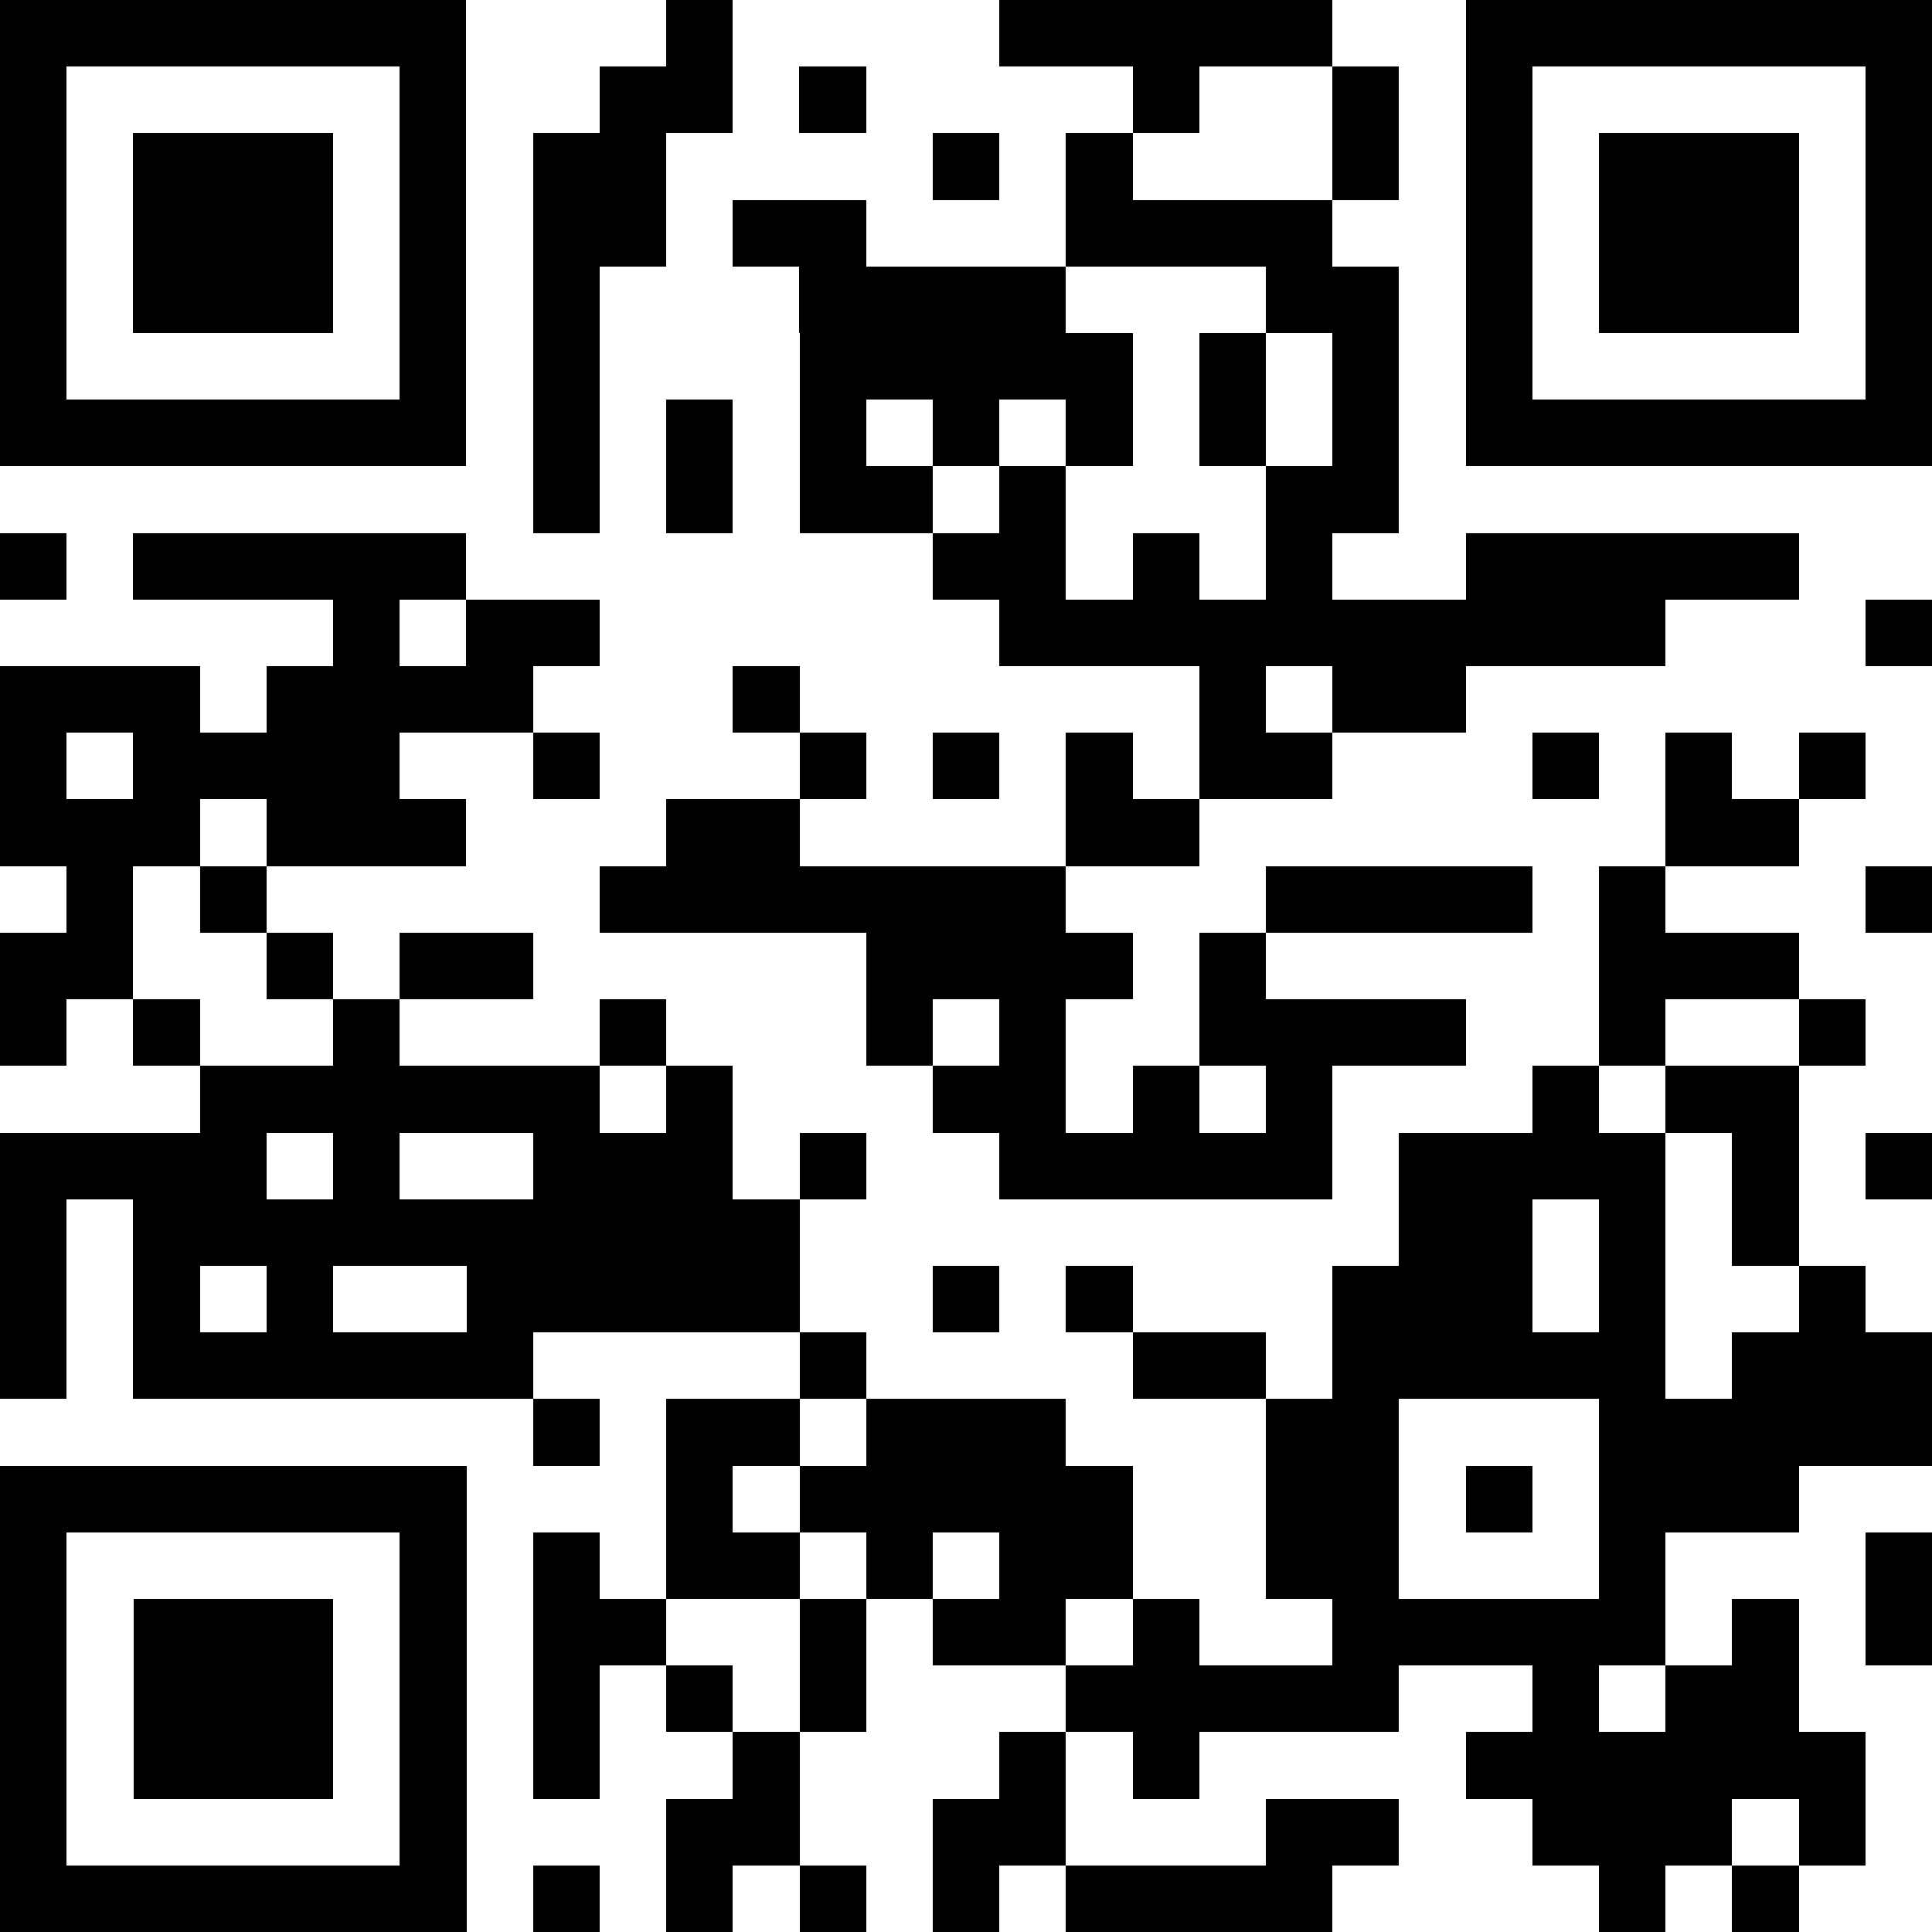 <svg shape-rendering="crispEdges" viewBox="0 0 29 29" xmlns="http://www.w3.org/2000/svg"><path d="m0 0h29v29h-29z" fill="#fff"/><path d="m0 .5h7m3 0h1m4 0h5m2 0h7m-29 1h1m5 0h1m2 0h2m1 0h1m4 0h1m2 0h1m1 0h1m5 0h1m-29 1h1m1 0h3m1 0h1m1 0h2m4 0h1m1 0h1m3 0h1m1 0h1m1 0h3m1 0h1m-29 1h1m1 0h3m1 0h1m1 0h2m1 0h2m3 0h4m2 0h1m1 0h3m1 0h1m-29 1h1m1 0h3m1 0h1m1 0h1m3 0h4m3 0h2m1 0h1m1 0h3m1 0h1m-29 1h1m5 0h1m1 0h1m3 0h5m1 0h1m1 0h1m1 0h1m5 0h1m-29 1h7m1 0h1m1 0h1m1 0h1m1 0h1m1 0h1m1 0h1m1 0h1m1 0h7m-21 1h1m1 0h1m1 0h2m1 0h1m3 0h2m-21 1h1m1 0h5m7 0h2m1 0h1m1 0h1m2 0h5m-22 1h1m1 0h2m6 0h10m3 0h1m-29 1h3m1 0h4m3 0h1m6 0h1m1 0h2m-22 1h1m1 0h4m2 0h1m3 0h1m1 0h1m1 0h1m1 0h2m3 0h1m1 0h1m1 0h1m-28 1h3m1 0h3m3 0h2m4 0h2m7 0h2m-26 1h1m1 0h1m5 0h7m3 0h4m1 0h1m3 0h1m-29 1h2m2 0h1m1 0h2m5 0h4m1 0h1m5 0h3m-27 1h1m1 0h1m2 0h1m3 0h1m3 0h1m1 0h1m2 0h4m2 0h1m2 0h1m-25 1h6m1 0h1m3 0h2m1 0h1m1 0h1m3 0h1m1 0h2m-27 1h4m1 0h1m2 0h3m1 0h1m2 0h5m1 0h4m1 0h1m1 0h1m-29 1h1m1 0h10m9 0h2m1 0h1m1 0h1m-27 1h1m1 0h1m1 0h1m2 0h5m2 0h1m1 0h1m3 0h3m1 0h1m2 0h1m-28 1h1m1 0h6m4 0h1m4 0h2m1 0h5m1 0h3m-21 1h1m1 0h2m1 0h3m3 0h2m3 0h5m-29 1h7m3 0h1m1 0h5m2 0h2m1 0h1m1 0h3m-27 1h1m5 0h1m1 0h1m1 0h2m1 0h1m1 0h2m2 0h2m3 0h1m3 0h1m-29 1h1m1 0h3m1 0h1m1 0h2m2 0h1m1 0h2m1 0h1m2 0h5m1 0h1m1 0h1m-29 1h1m1 0h3m1 0h1m1 0h1m1 0h1m1 0h1m3 0h5m2 0h1m1 0h2m-27 1h1m1 0h3m1 0h1m1 0h1m2 0h1m3 0h1m1 0h1m4 0h6m-28 1h1m5 0h1m3 0h2m2 0h2m3 0h2m2 0h3m1 0h1m-28 1h7m1 0h1m1 0h1m1 0h1m1 0h1m1 0h4m4 0h1m1 0h1" stroke="#000"/></svg>